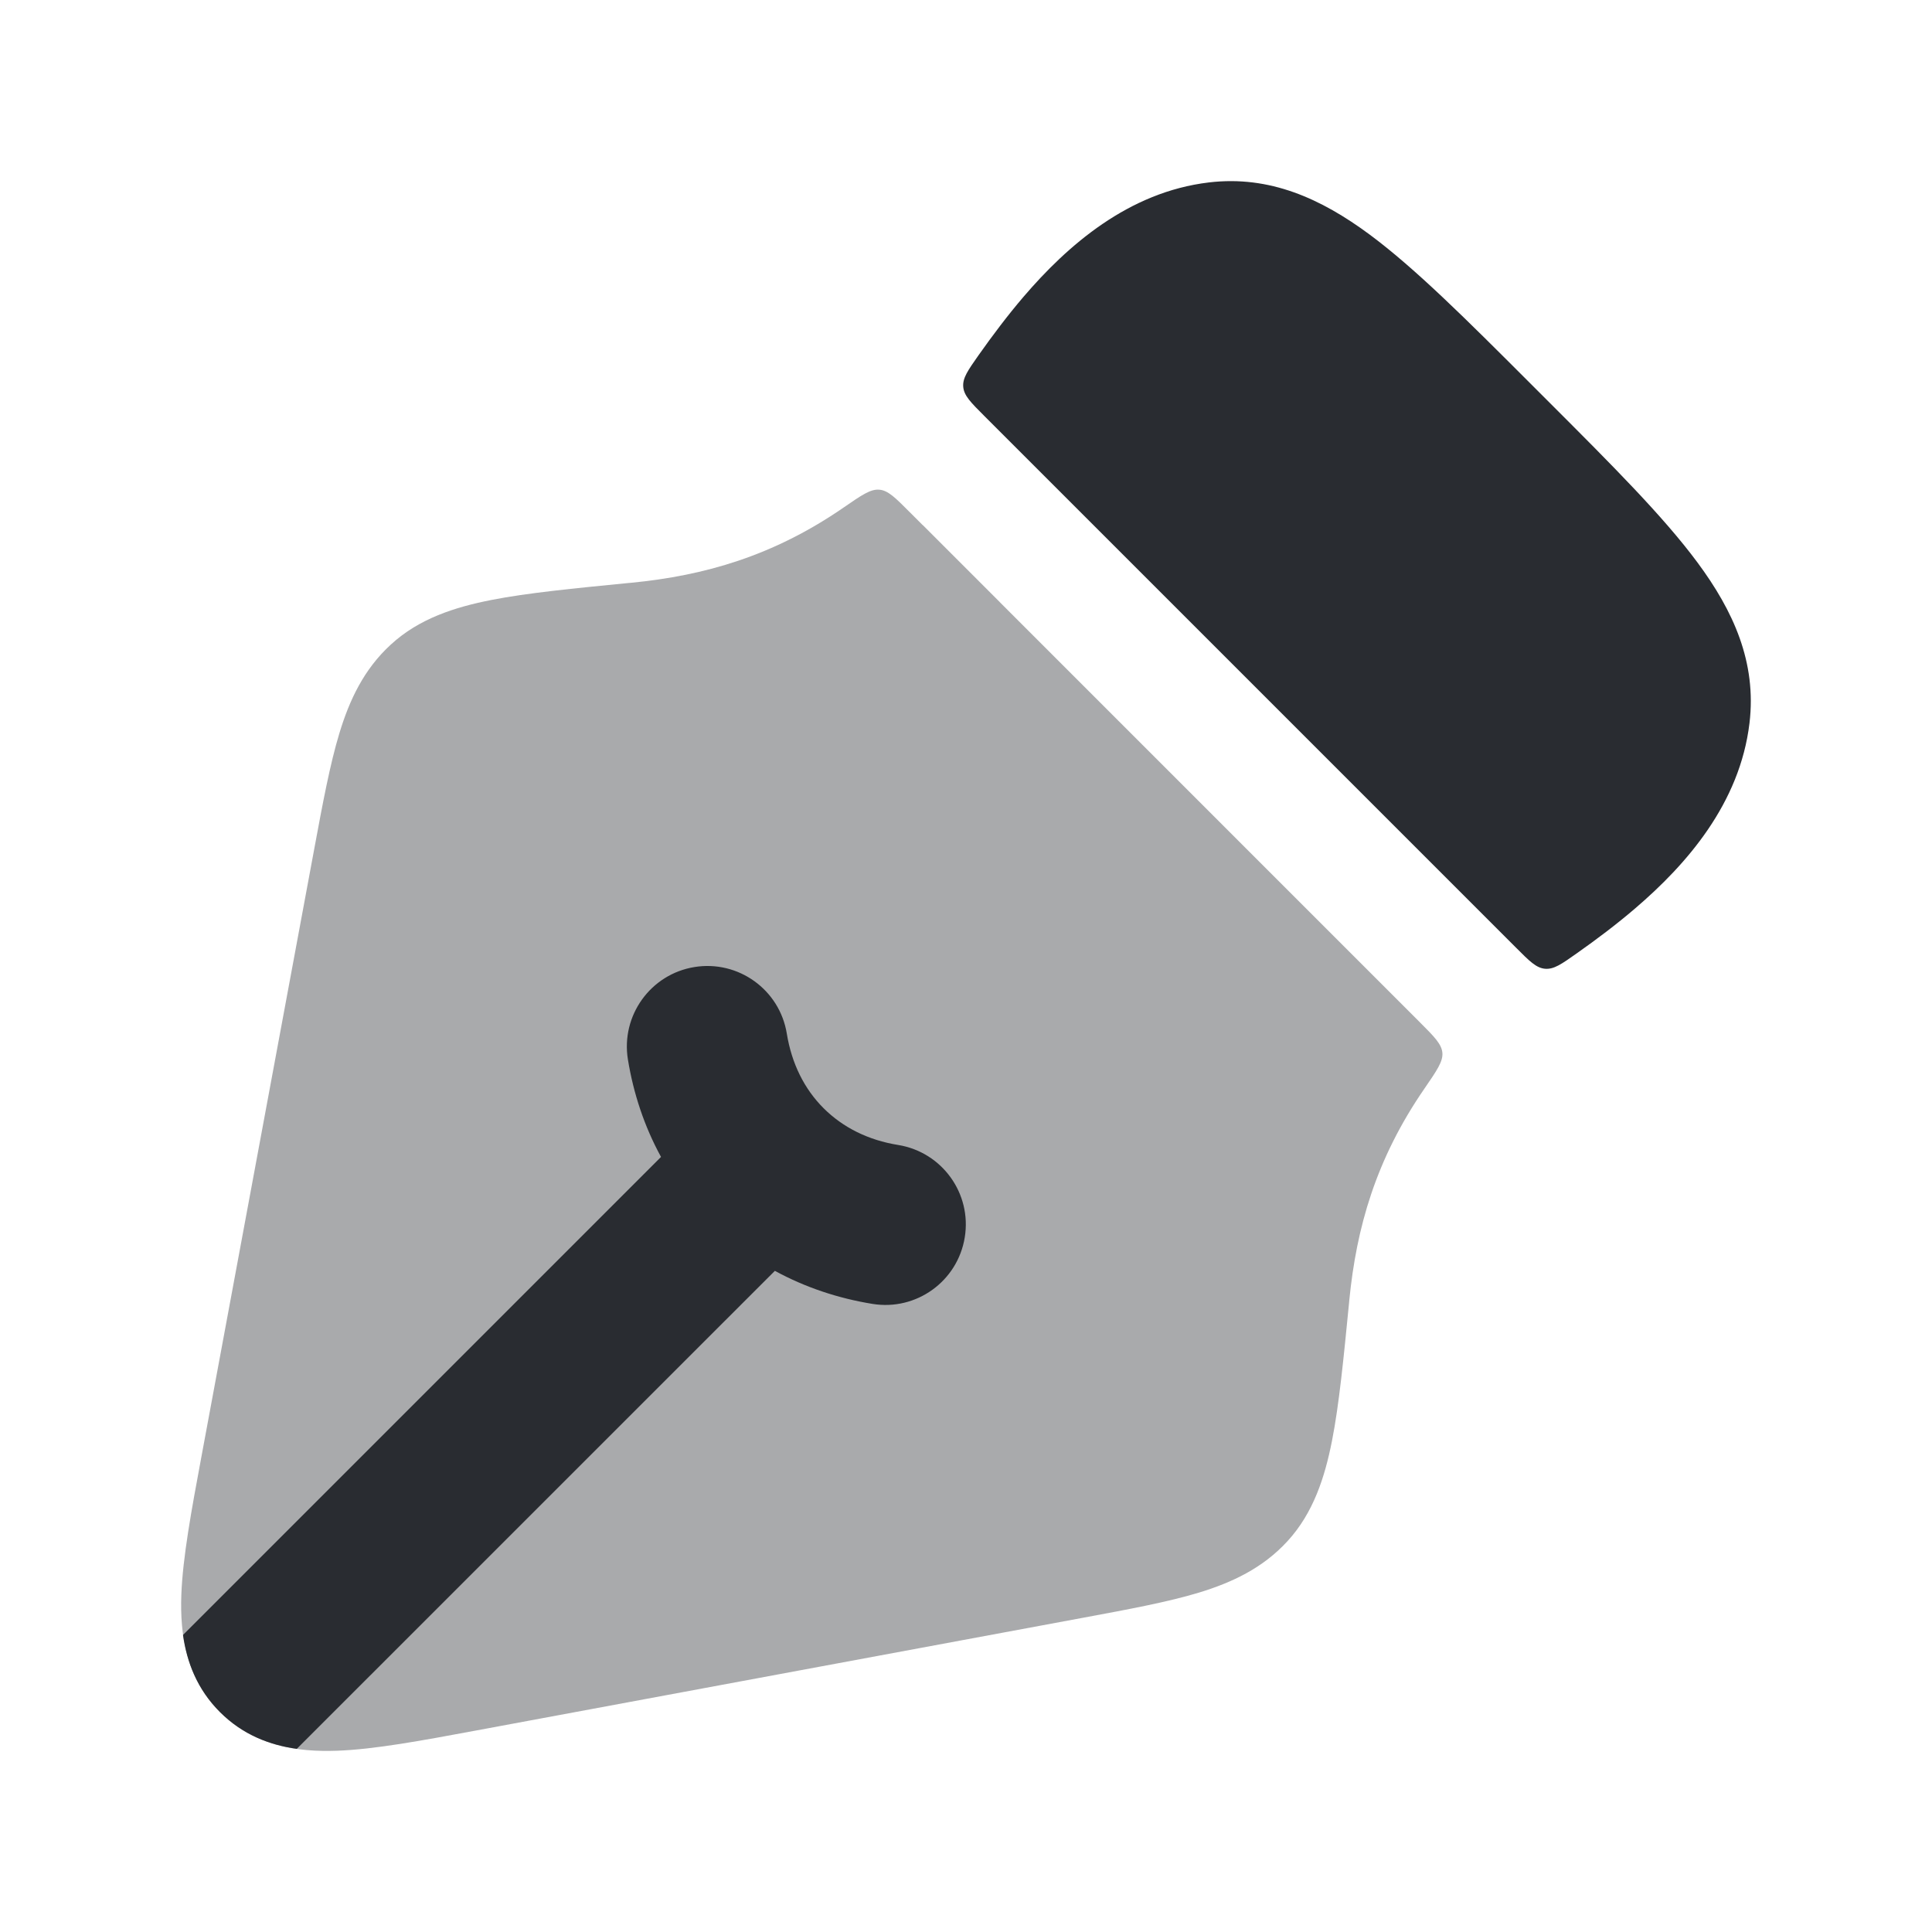 <svg width="28" height="28" viewBox="0 0 28 28" fill="none" xmlns="http://www.w3.org/2000/svg">
<path opacity="0.4" d="M20.646 15.774C20.825 15.513 20.915 15.383 20.904 15.257C20.892 15.131 20.788 15.026 20.58 14.818L13.183 7.421C12.975 7.212 12.871 7.108 12.745 7.097C12.618 7.085 12.488 7.175 12.227 7.355C11.203 8.061 10.205 8.342 9.157 8.445L9.112 8.449C8.309 8.528 7.642 8.593 7.122 8.695C6.593 8.799 6.075 8.964 5.666 9.34C5.274 9.698 5.065 10.145 4.92 10.622C4.783 11.072 4.678 11.636 4.556 12.294L2.919 21.112C2.774 21.892 2.648 22.572 2.628 23.115C2.607 23.692 2.696 24.32 3.188 24.812C3.681 25.305 4.308 25.394 4.886 25.373C5.429 25.353 6.108 25.227 6.888 25.082L15.706 23.444C16.364 23.322 16.928 23.217 17.377 23.081C17.855 22.935 18.301 22.727 18.66 22.335C19.035 21.926 19.201 21.407 19.305 20.878C19.407 20.358 19.472 19.692 19.551 18.888L19.555 18.844C19.658 17.795 19.939 16.798 20.646 15.774Z" fill="#292C31"/>
<path d="M22.16 5.538C21.259 4.637 20.514 3.892 19.848 3.398C19.146 2.879 18.402 2.539 17.52 2.644C16.353 2.783 15.47 3.558 14.833 4.302C14.603 4.571 14.385 4.861 14.182 5.148C14.027 5.369 13.949 5.479 13.96 5.607C13.971 5.734 14.069 5.832 14.264 6.027L21.972 13.735C22.167 13.931 22.265 14.029 22.392 14.04C22.52 14.051 22.63 13.973 22.851 13.817C23.138 13.615 23.429 13.396 23.697 13.166C24.442 12.529 25.216 11.646 25.355 10.479C25.46 9.597 25.121 8.854 24.601 8.152C24.107 7.485 23.362 6.74 22.461 5.839L22.16 5.538Z" fill="#292C31"/>
<path d="M18.258 12.496L13.364 7.602C13.37 7.607 13.375 7.613 13.381 7.618L18.258 12.496Z" fill="#292C31"/>
<path d="M4.301 25.346L11.23 18.418C11.672 18.659 12.151 18.817 12.644 18.897C13.28 19.001 13.879 18.569 13.982 17.933C14.086 17.297 13.654 16.698 13.018 16.594C12.583 16.524 12.217 16.341 11.936 16.061C11.656 15.781 11.474 15.415 11.403 14.98C11.3 14.344 10.701 13.912 10.065 14.015C9.429 14.118 8.997 14.718 9.1 15.354C9.18 15.846 9.338 16.325 9.58 16.767L2.652 23.695C2.708 24.091 2.857 24.482 3.187 24.812C3.517 25.142 3.906 25.29 4.301 25.346Z" fill="#292C31"/>
</svg>
